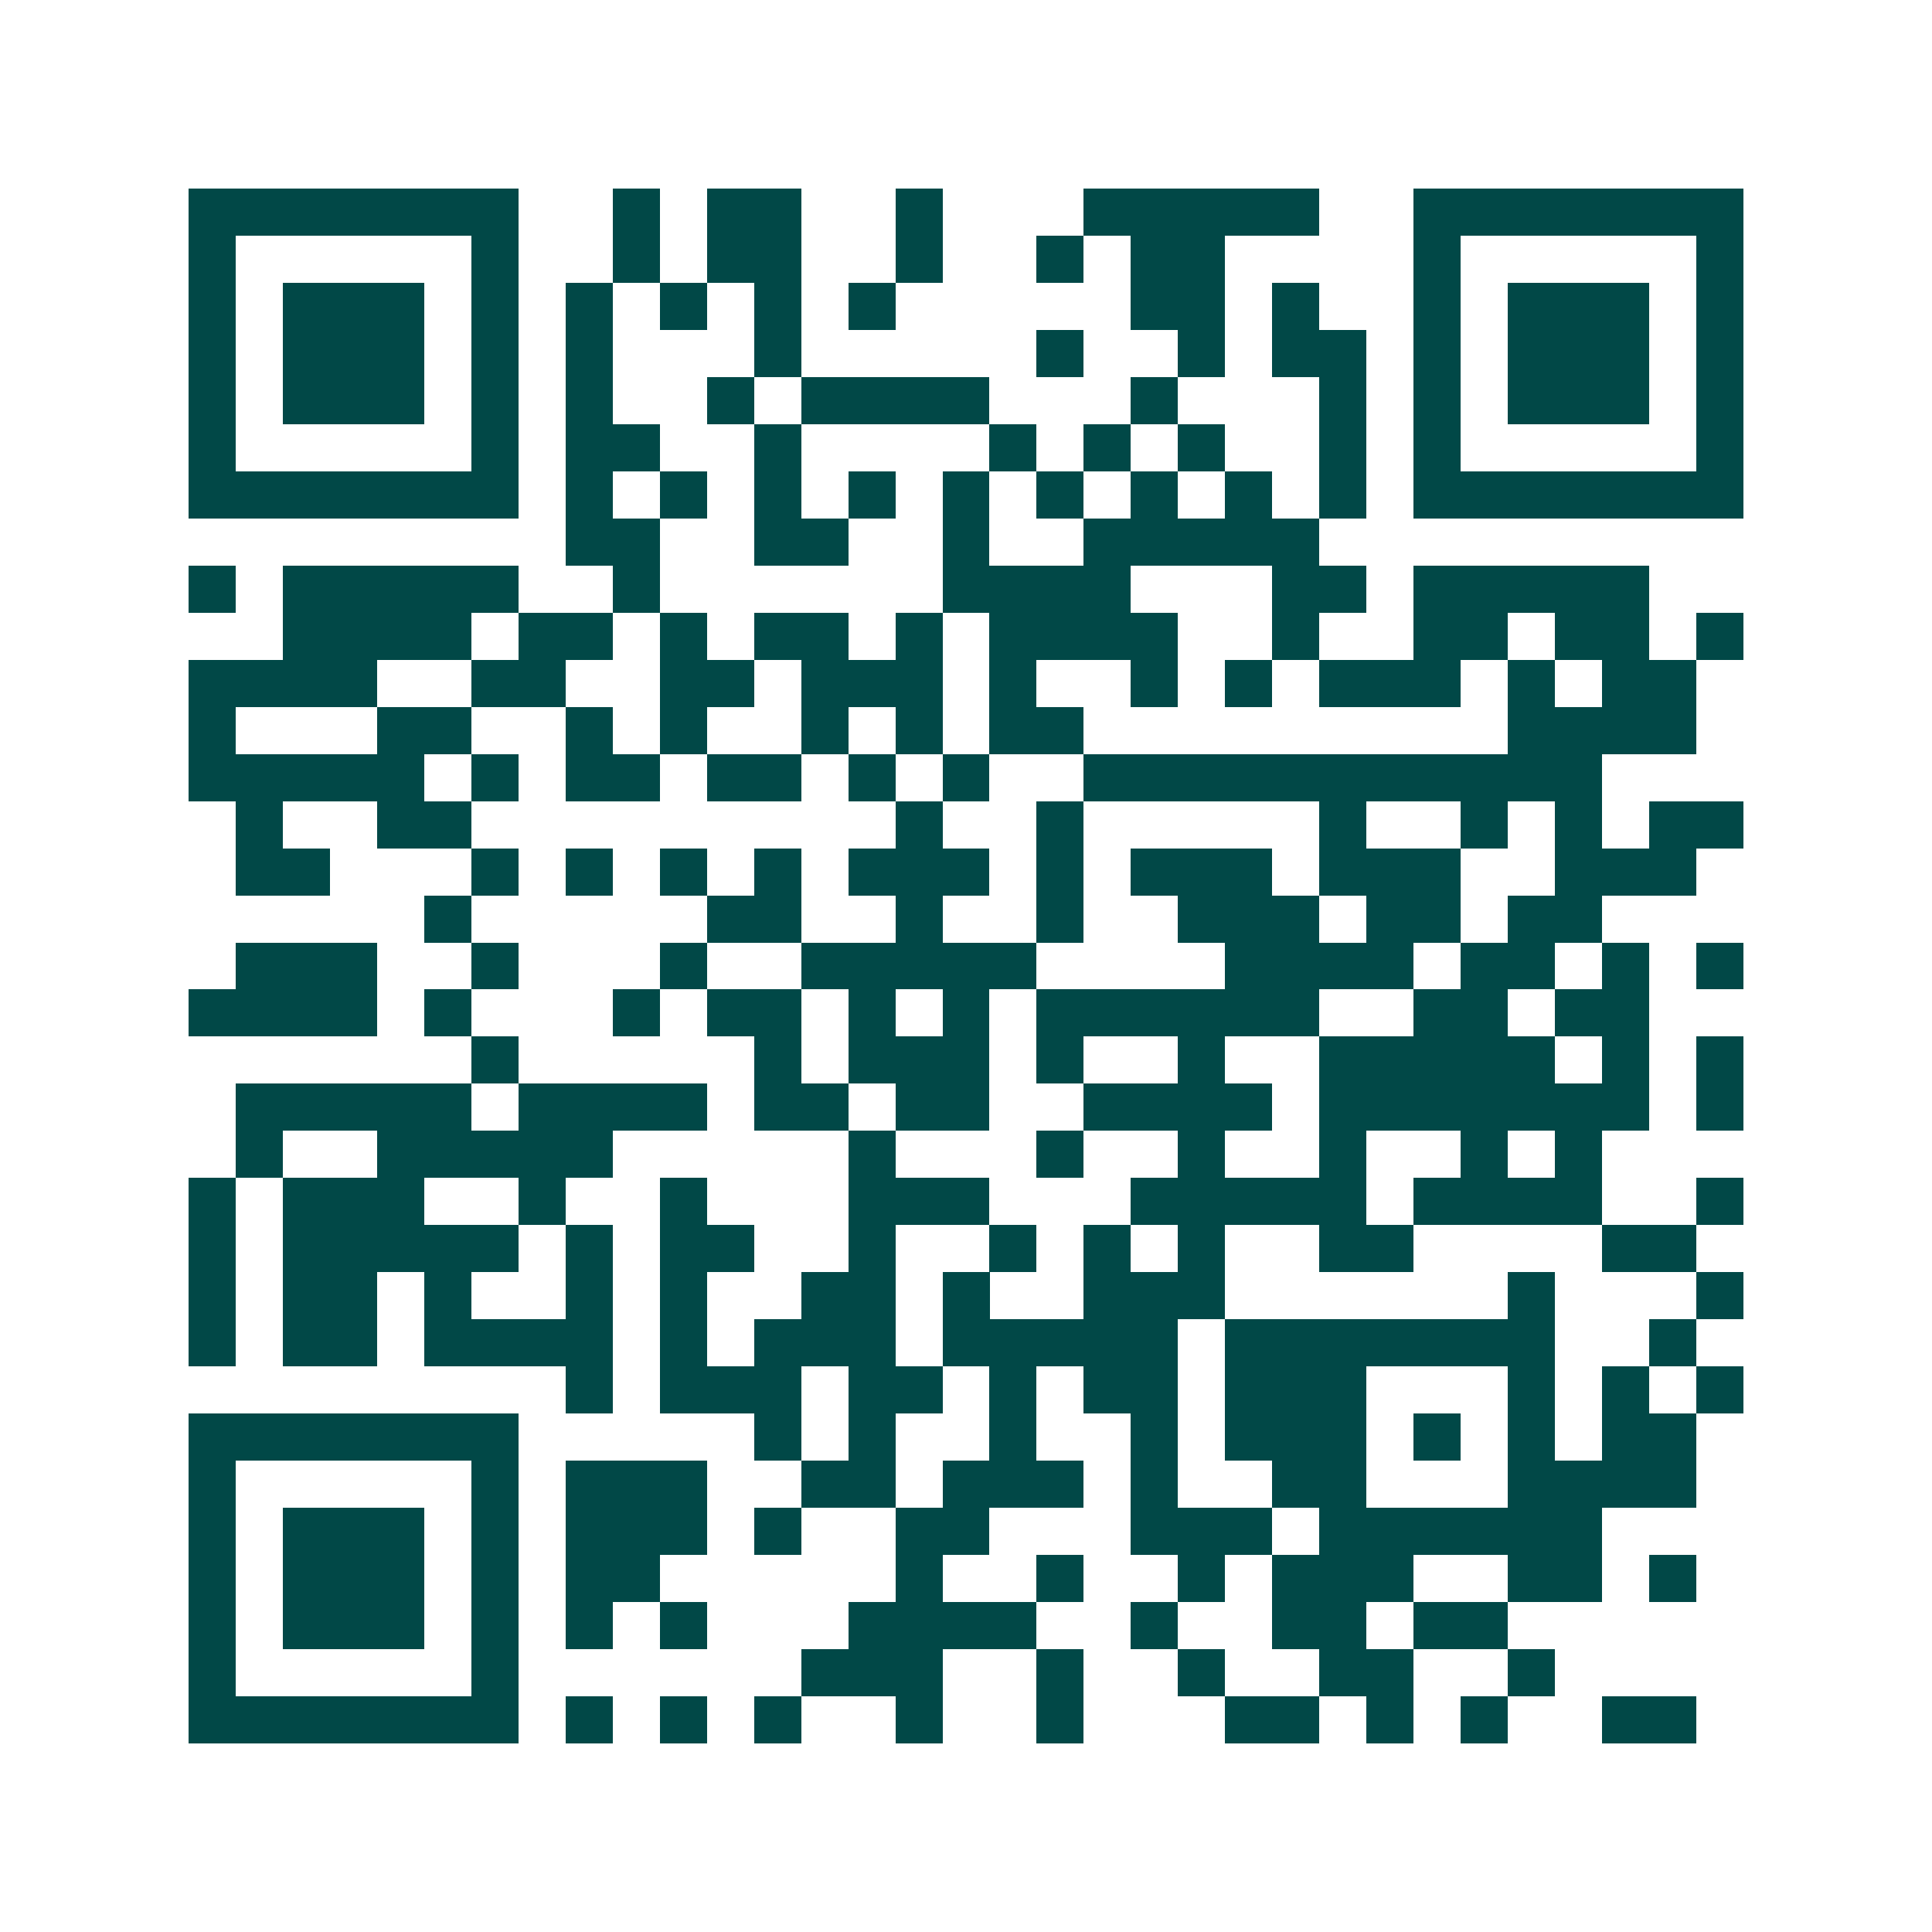 <svg xmlns="http://www.w3.org/2000/svg" width="200" height="200" viewBox="0 0 41 41" shape-rendering="crispEdges"><path fill="#ffffff" d="M0 0h41v41H0z"/><path stroke="#014847" d="M4 4.5h7m2 0h1m1 0h2m2 0h1m3 0h5m2 0h7M4 5.5h1m5 0h1m2 0h1m1 0h2m2 0h1m2 0h1m1 0h2m4 0h1m5 0h1M4 6.5h1m1 0h3m1 0h1m1 0h1m1 0h1m1 0h1m1 0h1m5 0h2m1 0h1m2 0h1m1 0h3m1 0h1M4 7.5h1m1 0h3m1 0h1m1 0h1m3 0h1m5 0h1m2 0h1m1 0h2m1 0h1m1 0h3m1 0h1M4 8.5h1m1 0h3m1 0h1m1 0h1m2 0h1m1 0h4m3 0h1m3 0h1m1 0h1m1 0h3m1 0h1M4 9.5h1m5 0h1m1 0h2m2 0h1m4 0h1m1 0h1m1 0h1m2 0h1m1 0h1m5 0h1M4 10.5h7m1 0h1m1 0h1m1 0h1m1 0h1m1 0h1m1 0h1m1 0h1m1 0h1m1 0h1m1 0h7M12 11.5h2m2 0h2m2 0h1m2 0h5M4 12.5h1m1 0h5m2 0h1m6 0h4m3 0h2m1 0h5M6 13.5h4m1 0h2m1 0h1m1 0h2m1 0h1m1 0h4m2 0h1m2 0h2m1 0h2m1 0h1M4 14.5h4m2 0h2m2 0h2m1 0h3m1 0h1m2 0h1m1 0h1m1 0h3m1 0h1m1 0h2M4 15.5h1m3 0h2m2 0h1m1 0h1m2 0h1m1 0h1m1 0h2m9 0h4M4 16.5h5m1 0h1m1 0h2m1 0h2m1 0h1m1 0h1m2 0h11M5 17.5h1m2 0h2m9 0h1m2 0h1m5 0h1m2 0h1m1 0h1m1 0h2M5 18.5h2m3 0h1m1 0h1m1 0h1m1 0h1m1 0h3m1 0h1m1 0h3m1 0h3m2 0h3M9 19.5h1m5 0h2m2 0h1m2 0h1m2 0h3m1 0h2m1 0h2M5 20.5h3m2 0h1m3 0h1m2 0h5m4 0h4m1 0h2m1 0h1m1 0h1M4 21.5h4m1 0h1m3 0h1m1 0h2m1 0h1m1 0h1m1 0h6m2 0h2m1 0h2M10 22.5h1m5 0h1m1 0h3m1 0h1m2 0h1m2 0h5m1 0h1m1 0h1M5 23.5h5m1 0h4m1 0h2m1 0h2m2 0h4m1 0h7m1 0h1M5 24.5h1m2 0h5m5 0h1m3 0h1m2 0h1m2 0h1m2 0h1m1 0h1M4 25.5h1m1 0h3m2 0h1m2 0h1m3 0h3m3 0h5m1 0h4m2 0h1M4 26.5h1m1 0h5m1 0h1m1 0h2m2 0h1m2 0h1m1 0h1m1 0h1m2 0h2m4 0h2M4 27.5h1m1 0h2m1 0h1m2 0h1m1 0h1m2 0h2m1 0h1m2 0h3m6 0h1m3 0h1M4 28.5h1m1 0h2m1 0h4m1 0h1m1 0h3m1 0h5m1 0h7m2 0h1M12 29.5h1m1 0h3m1 0h2m1 0h1m1 0h2m1 0h3m3 0h1m1 0h1m1 0h1M4 30.5h7m5 0h1m1 0h1m2 0h1m2 0h1m1 0h3m1 0h1m1 0h1m1 0h2M4 31.5h1m5 0h1m1 0h3m2 0h2m1 0h3m1 0h1m2 0h2m3 0h4M4 32.5h1m1 0h3m1 0h1m1 0h3m1 0h1m2 0h2m3 0h3m1 0h6M4 33.5h1m1 0h3m1 0h1m1 0h2m5 0h1m2 0h1m2 0h1m1 0h3m2 0h2m1 0h1M4 34.5h1m1 0h3m1 0h1m1 0h1m1 0h1m3 0h4m2 0h1m2 0h2m1 0h2M4 35.5h1m5 0h1m6 0h3m2 0h1m2 0h1m2 0h2m2 0h1M4 36.5h7m1 0h1m1 0h1m1 0h1m2 0h1m2 0h1m3 0h2m1 0h1m1 0h1m2 0h2"/></svg>
